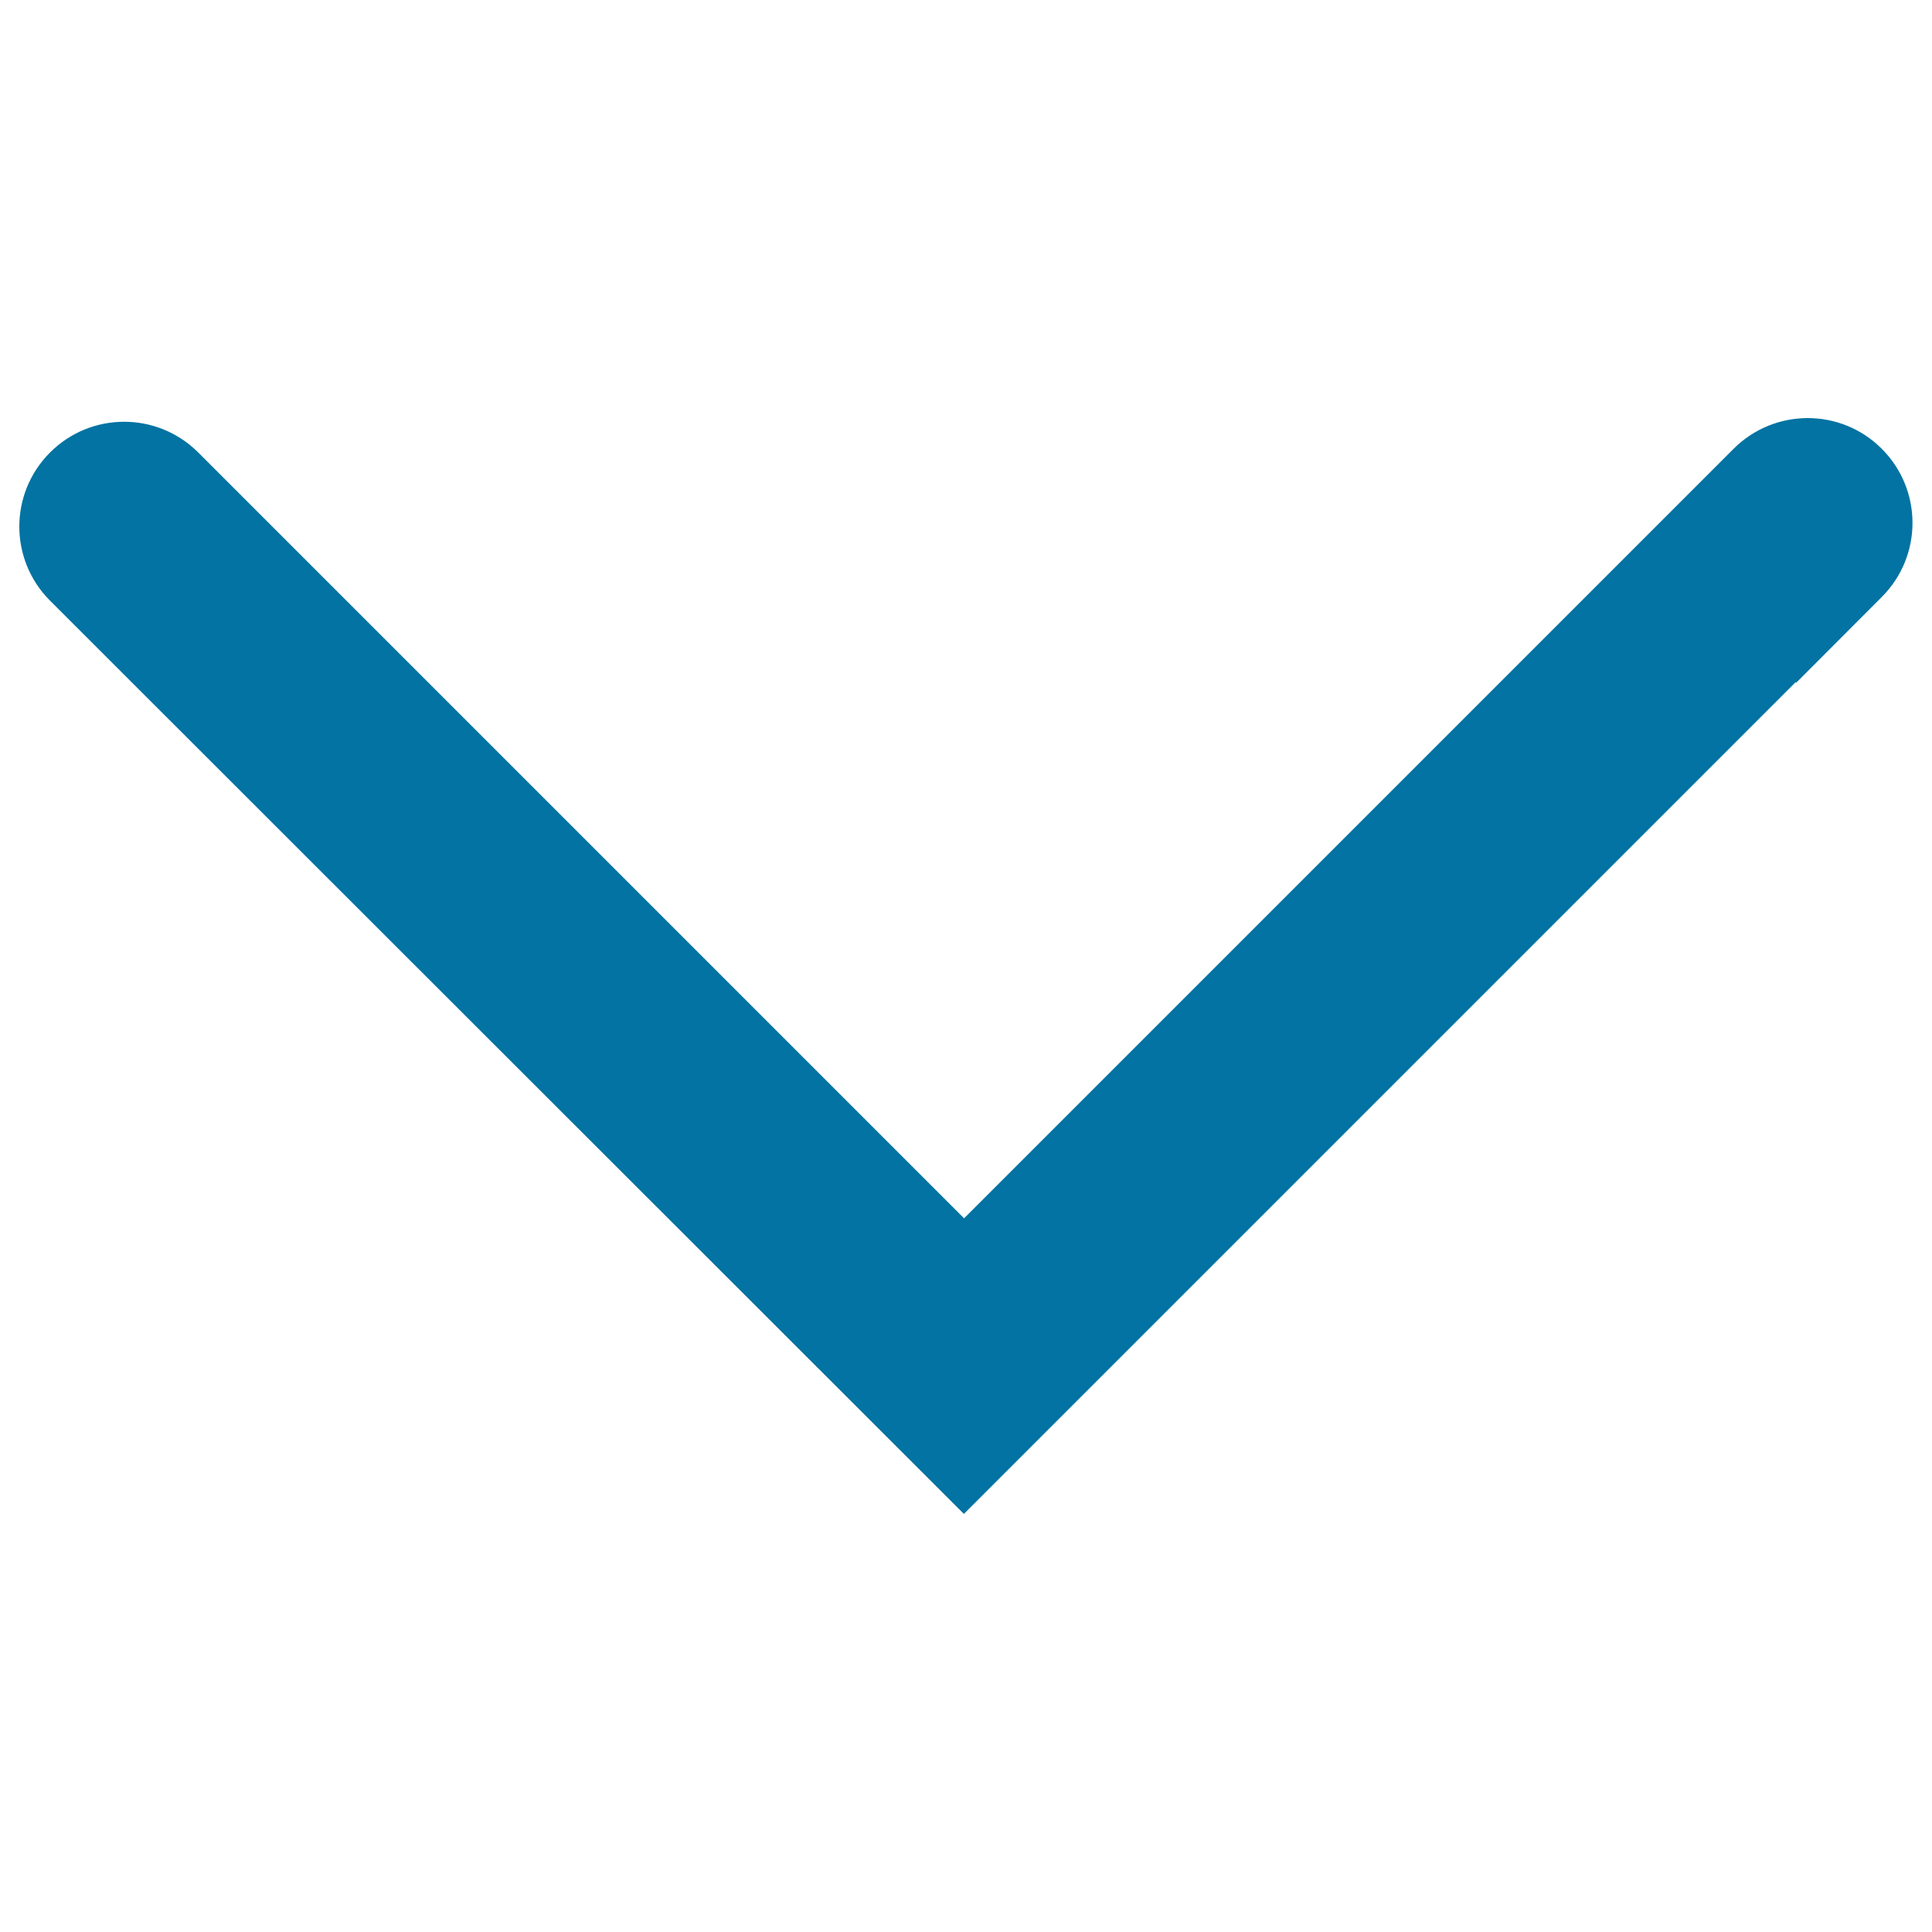 <svg xmlns="http://www.w3.org/2000/svg" viewBox="0 0 1000 1000" style="fill:#0273a2">
<title>Arrow downward SVG icon</title>
<path d="M929.7,353.4l-0.3-0.3L498.9,783.6l-473-472.7c-21.2-21.2-21.2-55.5,0-76.7c21.2-21.2,55.5-21.2,76.7,0L499,630.6l398.3-398.3c21.2-21.2,55.6-21.2,76.7,0c21.2,21.2,21.2,55.5,0,76.7L929.7,353.4L929.7,353.4z"/>
</svg>